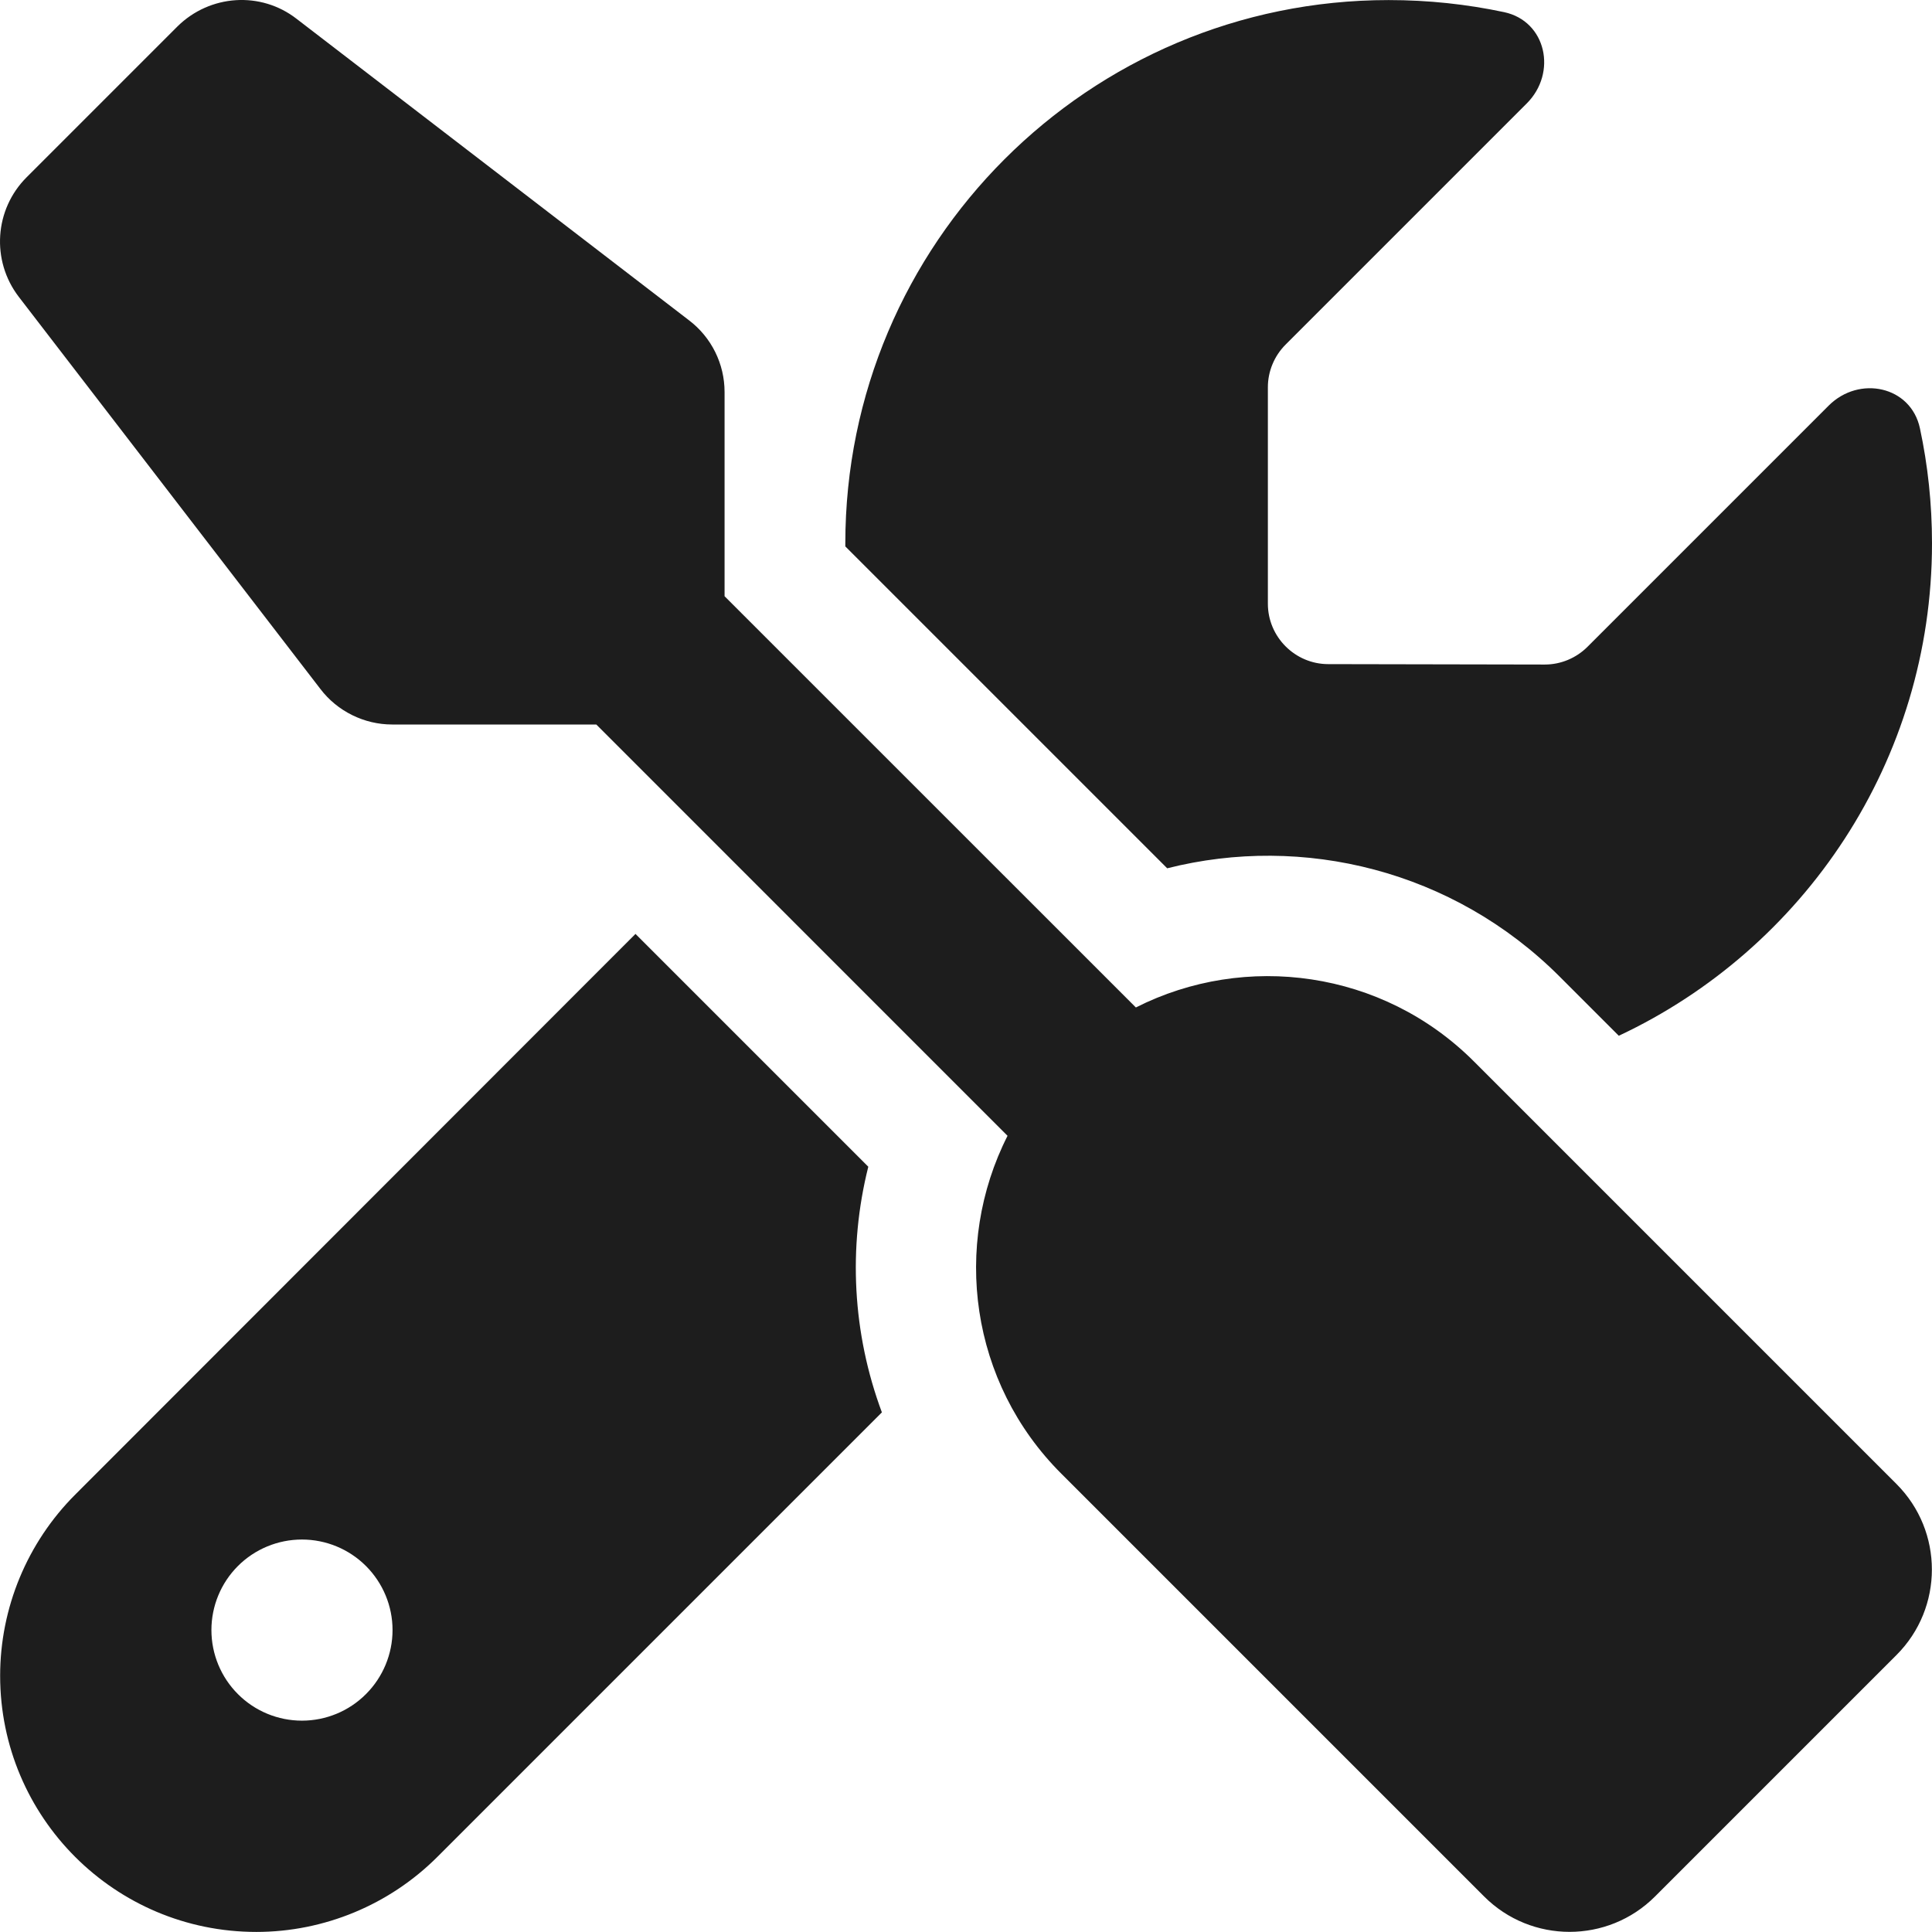 <svg width="28" height="28" viewBox="0 0 28 28" fill="none" xmlns="http://www.w3.org/2000/svg">
<path d="M4.3 0.274C3.78 -0.131 3.042 -0.081 2.572 0.383L0.384 2.571C-0.08 3.036 -0.13 3.774 0.27 4.299L4.644 9.986C4.89 10.309 5.279 10.5 5.683 10.5H8.642L14.602 16.461C13.798 18.047 14.056 20.037 15.384 21.36L21.509 27.485C22.192 28.169 23.303 28.169 23.986 27.485L27.486 23.985C28.169 23.302 28.169 22.192 27.486 21.508L21.361 15.383C20.038 14.06 18.047 13.798 16.462 14.601L10.501 8.641V5.682C10.501 5.272 10.31 4.889 9.987 4.643L4.3 0.274ZM1.09 21.661C0.395 22.356 0.002 23.302 0.002 24.286C0.002 26.337 1.664 27.999 3.715 27.999C4.699 27.999 5.645 27.605 6.339 26.911L12.781 20.469C12.355 19.326 12.289 18.085 12.584 16.909L9.21 13.535L1.09 21.661ZM28 7.875C28 7.301 27.94 6.743 27.825 6.207C27.694 5.595 26.945 5.436 26.502 5.879L23.007 9.374C22.843 9.538 22.619 9.631 22.389 9.631L19.25 9.625C18.769 9.625 18.375 9.231 18.375 8.75V5.611C18.375 5.382 18.468 5.157 18.633 4.993L22.127 1.499C22.57 1.056 22.411 0.307 21.799 0.176C21.257 0.061 20.7 0.001 20.125 0.001C15.778 0.001 12.251 3.528 12.251 7.875V7.919L16.916 12.584C18.884 12.086 21.061 12.611 22.603 14.153L23.461 15.011C26.141 13.754 28 11.03 28 7.875ZM3.064 23.624C3.064 23.276 3.202 22.942 3.448 22.696C3.694 22.45 4.028 22.312 4.376 22.312C4.724 22.312 5.058 22.45 5.304 22.696C5.55 22.942 5.689 23.276 5.689 23.624C5.689 23.972 5.55 24.306 5.304 24.552C5.058 24.799 4.724 24.937 4.376 24.937C4.028 24.937 3.694 24.799 3.448 24.552C3.202 24.306 3.064 23.972 3.064 23.624Z" fill="#1D1D1D"/>
</svg>
